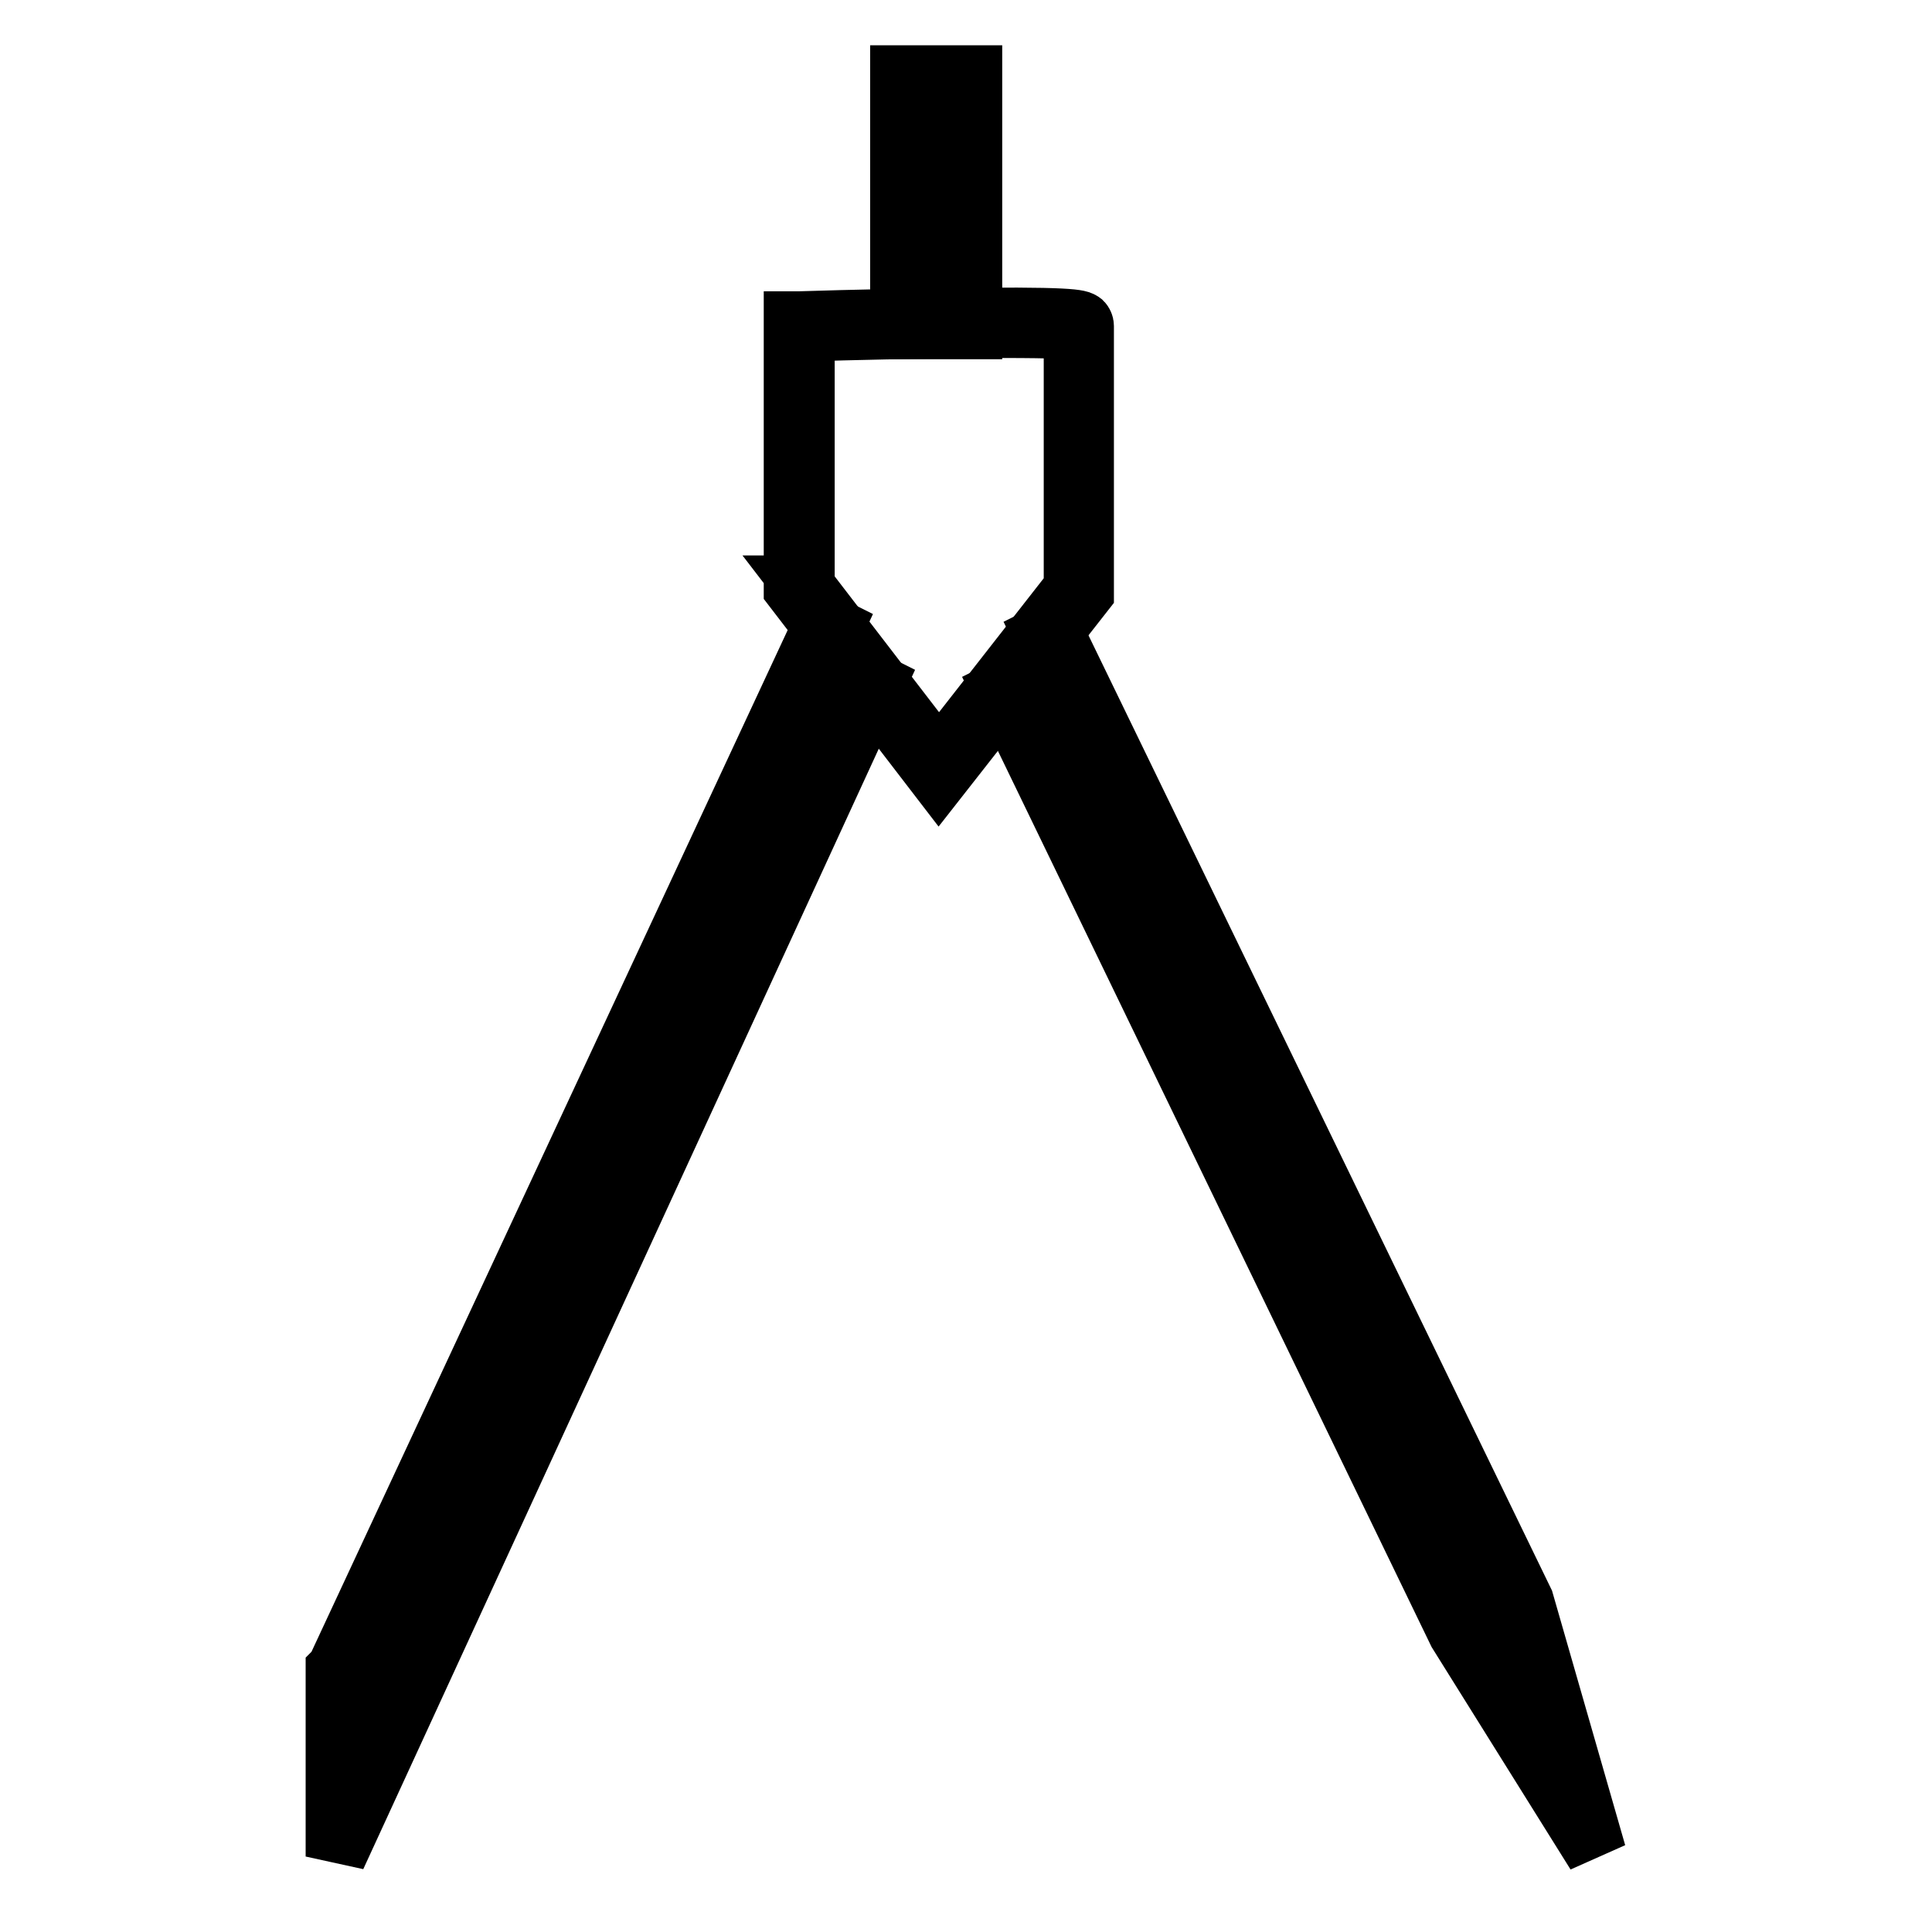 <?xml version="1.0" encoding="utf-8"?>
<!-- Svg Vector Icons : http://www.onlinewebfonts.com/icon -->
<!DOCTYPE svg PUBLIC "-//W3C//DTD SVG 1.1//EN" "http://www.w3.org/Graphics/SVG/1.1/DTD/svg11.dtd">
<svg version="1.1" xmlns="http://www.w3.org/2000/svg" xmlns:xlink="http://www.w3.org/1999/xlink" x="0px" y="0px" viewBox="0 0 256 256" enable-background="new 0 0 256 256" xml:space="preserve">
<g> <path stroke-width="8" fill-opacity="0" stroke="#000000"  d="M128.8,43.6h-9.5V10h9.5V43.6z M120.5,42.3h6.9V11.3h-6.9V42.3z"/> <path stroke-width="8" fill-opacity="0" stroke="#000000"  d="M124.4,103l-19.2-25V42.6l0.6,0c0.1,0,9.1-0.3,18.2-0.4c18.5-0.3,19,0.2,19.4,0.5c0.1,0.1,0.2,0.3,0.2,0.5 v35.3L124.4,103z M106.5,77.6l17.9,23.3l17.9-22.9V43.7c-3-0.5-22.9-0.2-35.7,0.2V77.6z"/> <path stroke-width="8" fill-opacity="0" stroke="#000000"  d="M44.5,246v-24.7l0.1-0.1l64.6-138.6l1.2,0.6L45.8,221.5V240l69-150l1.2,0.6L44.5,246z M211.5,245.6 l-18.3-29.3L132.8,91.5l1.2-0.6l60.5,124.7l13.2,21.1l-7.1-24.1L138.3,84.2l1.2-0.6l62.4,128.6L211.5,245.6z"/></g>
</svg>